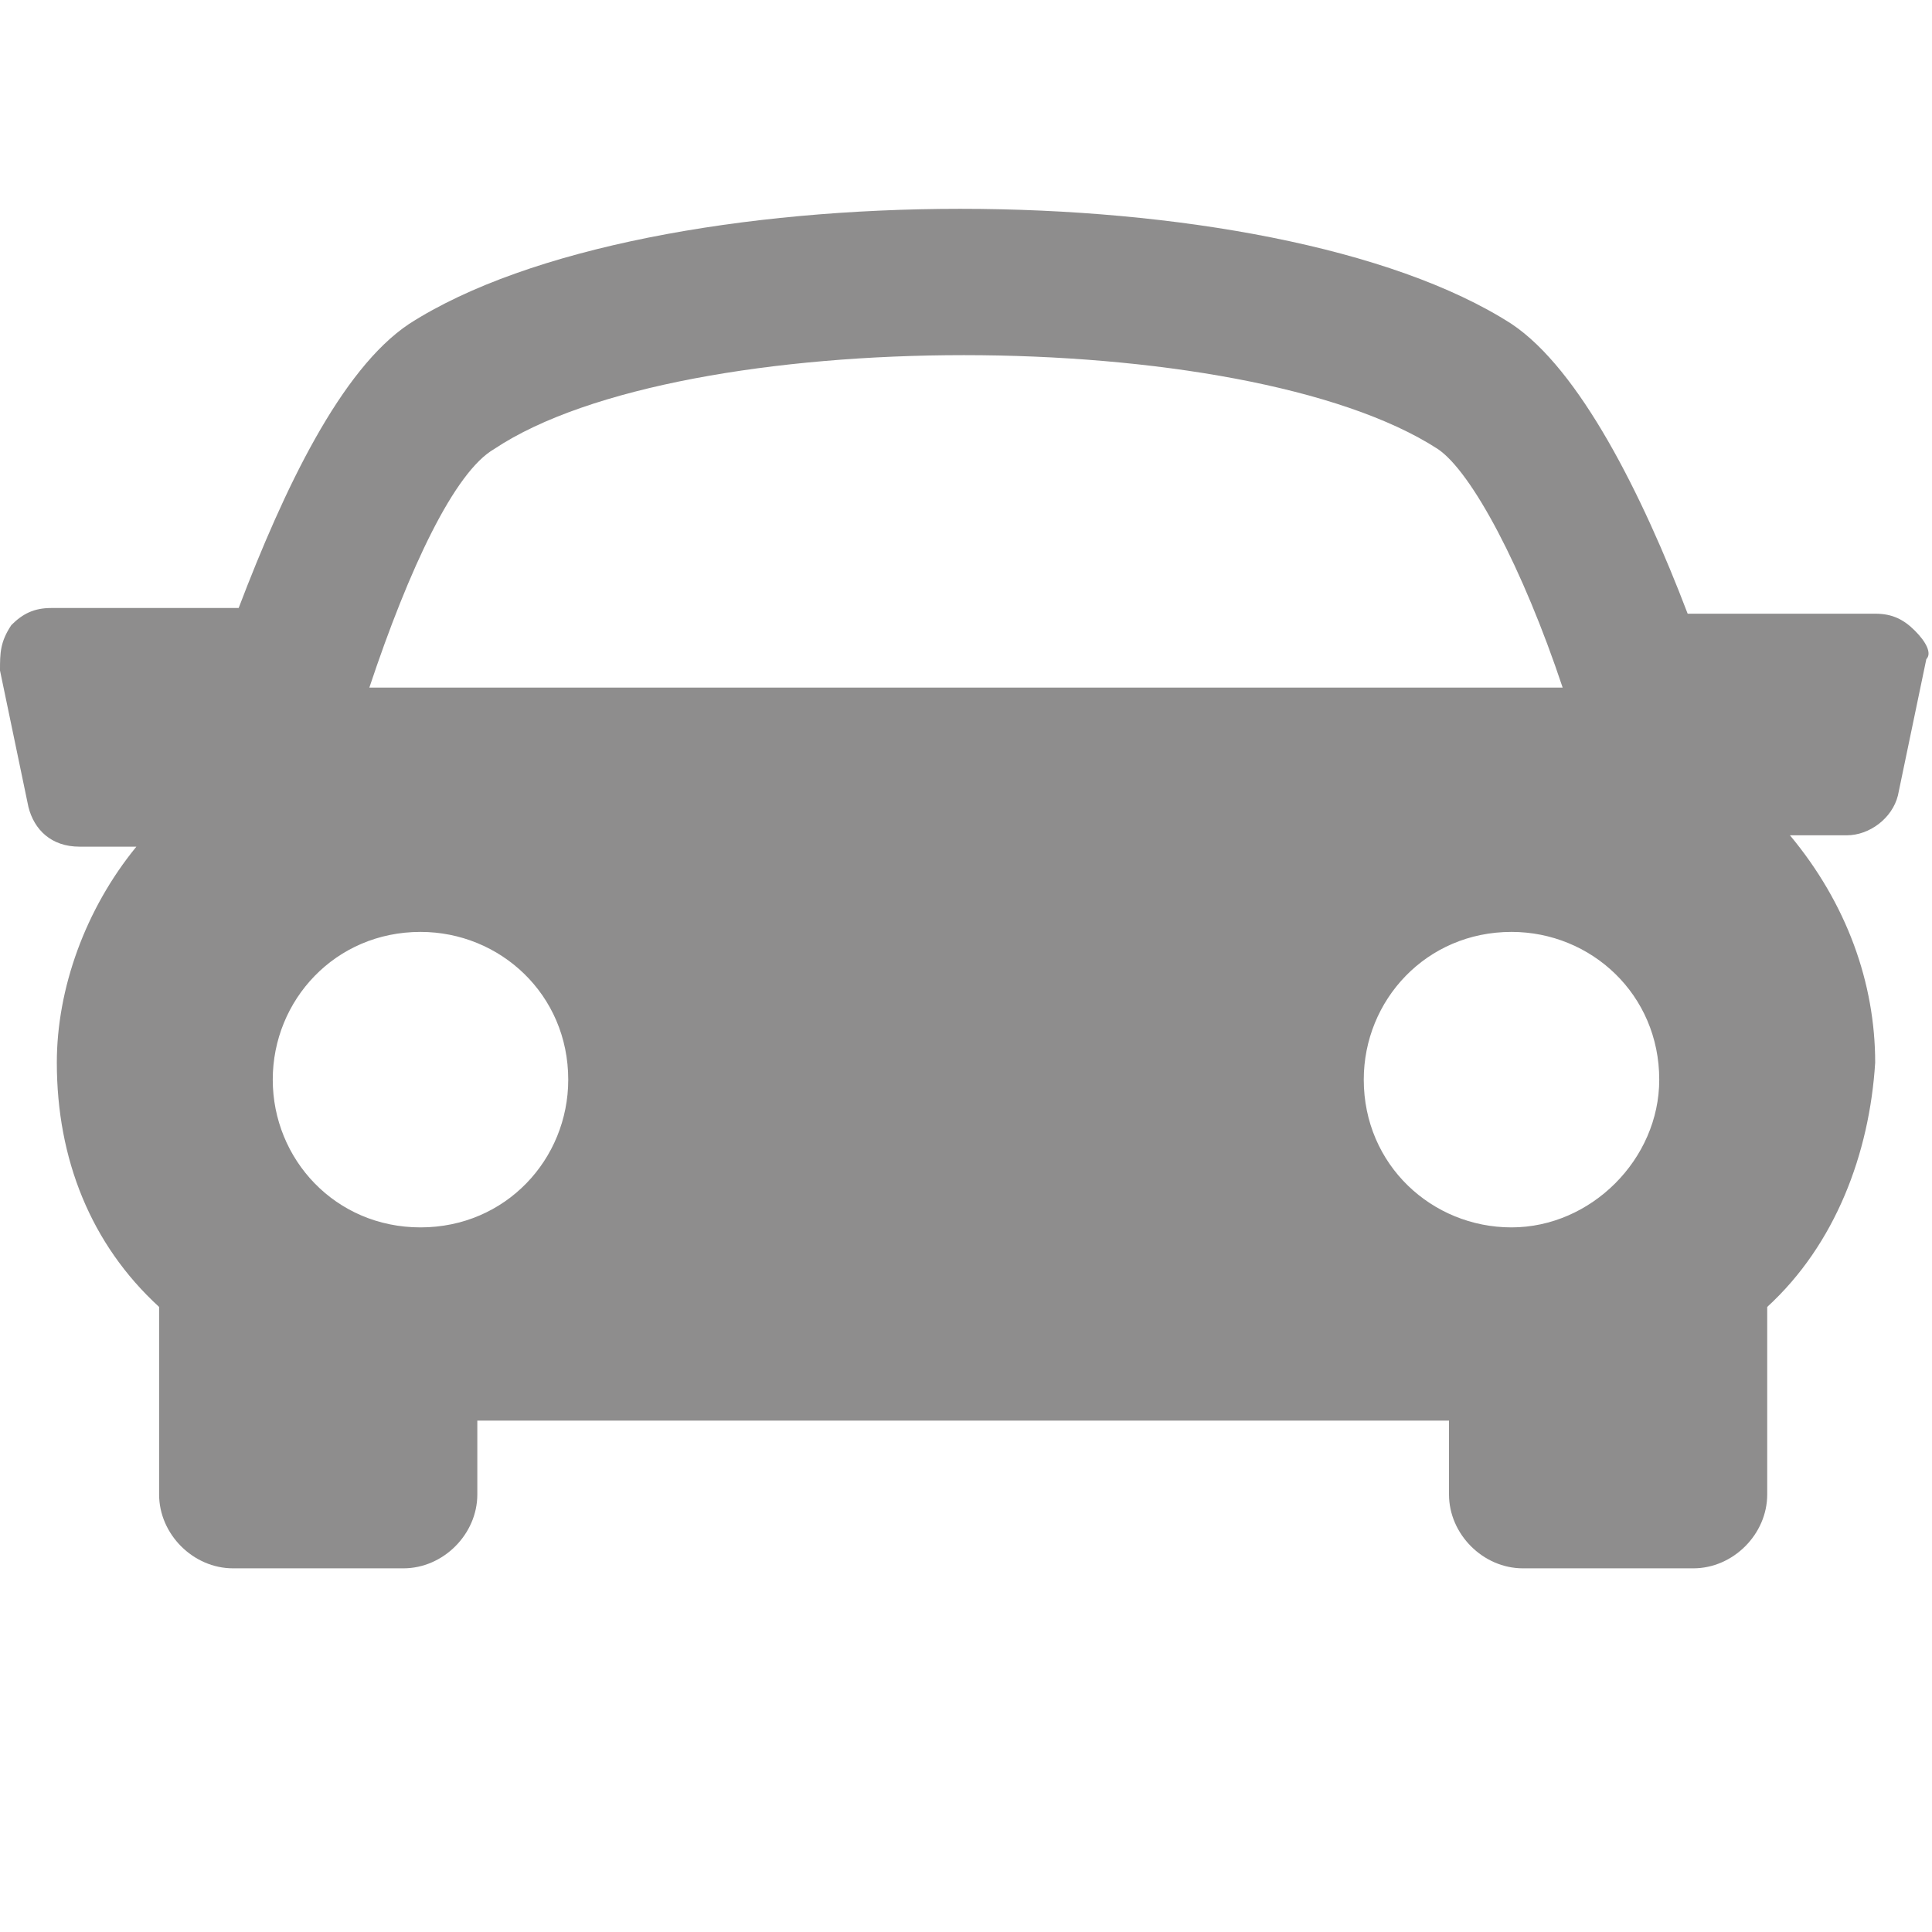 <?xml version="1.0" encoding="utf-8"?>
<!-- Generator: Adobe Illustrator 18.0.0, SVG Export Plug-In . SVG Version: 6.00 Build 0)  -->
<!DOCTYPE svg PUBLIC "-//W3C//DTD SVG 1.1//EN" "http://www.w3.org/Graphics/SVG/1.1/DTD/svg11.dtd">
<svg version="1.1" id="Layer_1" xmlns="http://www.w3.org/2000/svg" xmlns:xlink="http://www.w3.org/1999/xlink" x="0px" y="0px"
	 viewBox="0 0 34 34" enable-background="new 0 0 34 34" xml:space="preserve" preserveAspectRatio="xMinYMin none" width="34px" height="34px">
<g>
	<g>
		<path fill="#8E8D8D" d="M33.7,11.1c-0.2-0.2-0.4-0.3-0.7-0.3h-3.3c-0.8-2.1-1.9-4.3-3.1-5.1c-4.2-2.7-15.2-2.7-19.4,0
			C6,6.5,5,8.6,4.2,10.7H0.9c-0.3,0-0.5,0.1-0.7,0.3C0,11.3,0,11.5,0,11.8l0.5,2.4c0.1,0.4,0.4,0.7,0.9,0.7h1
			c-0.9,1.1-1.4,2.5-1.4,3.8c0,1.7,0.6,3.2,1.8,4.3c0,0,0,0,0,0v3.3c0,0.7,0.6,1.3,1.3,1.3h3c0.7,0,1.3-0.6,1.3-1.3V25h17.1v1.3
			c0,0.7,0.6,1.3,1.3,1.3h3c0.7,0,1.3-0.6,1.3-1.3v-3.3c1.2-1.1,1.8-2.7,1.9-4.3c0-1.4-0.5-2.8-1.5-4h1c0.4,0,0.8-0.3,0.9-0.7
			l0.5-2.4C34,11.5,33.9,11.3,33.7,11.1z M8.7,7.9c3.3-2.2,13.2-2.2,16.6,0c0.6,0.4,1.5,2.1,2.2,4.2h-21C7.2,10,8,8.3,8.7,7.9z
			 M4.8,19c0-1.4,1.1-2.6,2.6-2.6c1.4,0,2.6,1.1,2.6,2.6c0,1.4-1.1,2.6-2.6,2.6C5.9,21.6,4.8,20.4,4.8,19z M26.6,21.6
			c-1.4,0-2.6-1.1-2.6-2.6c0-1.4,1.1-2.6,2.6-2.6c1.4,0,2.6,1.1,2.6,2.6C29.2,20.4,28,21.6,26.6,21.6z"/>
	</g>
</g>
</svg>
